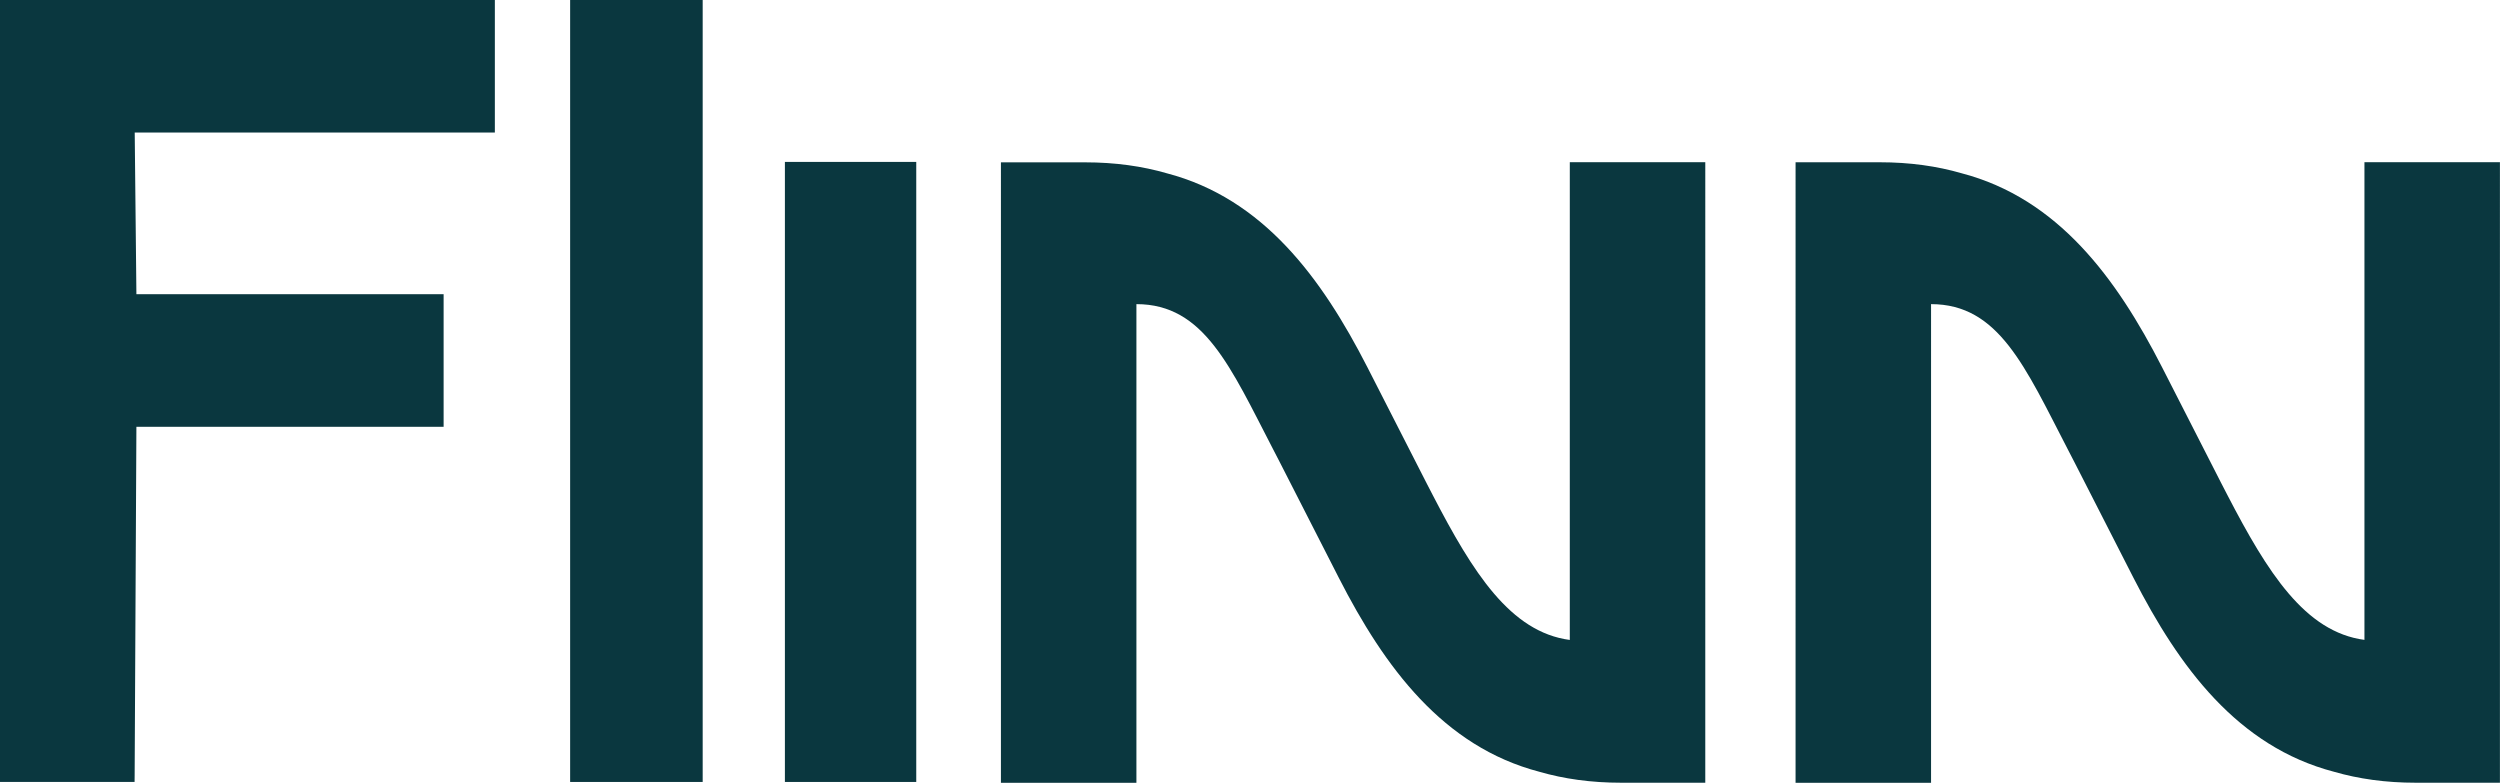<svg xmlns="http://www.w3.org/2000/svg" id="Ebene_2" viewBox="0 0 356.67 111.68"><defs><style>.cls-1{fill:#0a373f;}</style></defs><g id="Logos"><g><path class="cls-1" d="M223.96,33.32v57.98c-8.49-1.13-13.83-9.63-19.53-20.62l-.91-1.76-8.45-16.55c-6.5-12.7-14.84-24.05-28.61-27.65-3.49-1.01-7.35-1.56-11.65-1.56h-12.01V111.68h19.33V43.39c9.66,0,13.41,8.95,19.53,20.76l.91,1.76,8.45,16.55c6.5,12.71,14.84,24.05,28.61,27.65,3.49,1.01,7.35,1.56,11.65,1.56h12.01V23.14h-19.33v10.18Z"></path><path class="cls-1" d="M337.33,23.14V91.29c-8.49-1.13-13.83-9.63-19.53-20.62l-.91-1.76-8.45-16.55c-6.5-12.7-14.84-24.05-28.61-27.65-3.49-1.01-7.35-1.56-11.65-1.56h-12.01V111.68h19.33V43.39c9.66,0,13.41,8.95,19.53,20.76l.91,1.76,8.45,16.55c6.5,12.71,14.84,24.05,28.61,27.65,3.49,1.01,7.35,1.56,11.65,1.56h12.01V23.14h-19.33Z"></path><g><polygon class="cls-1" points=".93 0 0 0 0 .96 0 110.6 0 111.56 .93 111.56 18.28 111.56 19.2 111.56 19.21 110.6 19.46 60.89 62.36 60.89 63.29 60.89 63.29 59.93 63.29 42.93 63.29 41.97 62.36 41.97 19.46 41.97 19.22 18.91 69.67 18.91 70.6 18.91 70.6 17.95 70.6 .96 70.6 0 69.67 0 .93 0"></polygon><polygon class="cls-1" points="82.32 0 81.34 0 81.34 .96 81.34 110.6 81.34 111.56 82.32 111.56 99.26 111.56 100.25 111.56 100.25 110.6 100.25 .96 100.25 0 99.26 0 82.32 0"></polygon><polygon class="cls-1" points="129.73 23.1 112.96 23.1 111.98 23.1 111.98 24.08 111.98 110.58 111.98 111.56 112.96 111.56 129.73 111.56 130.72 111.56 130.72 110.58 130.72 24.08 130.72 23.1 129.73 23.1"></polygon></g></g></g></svg>